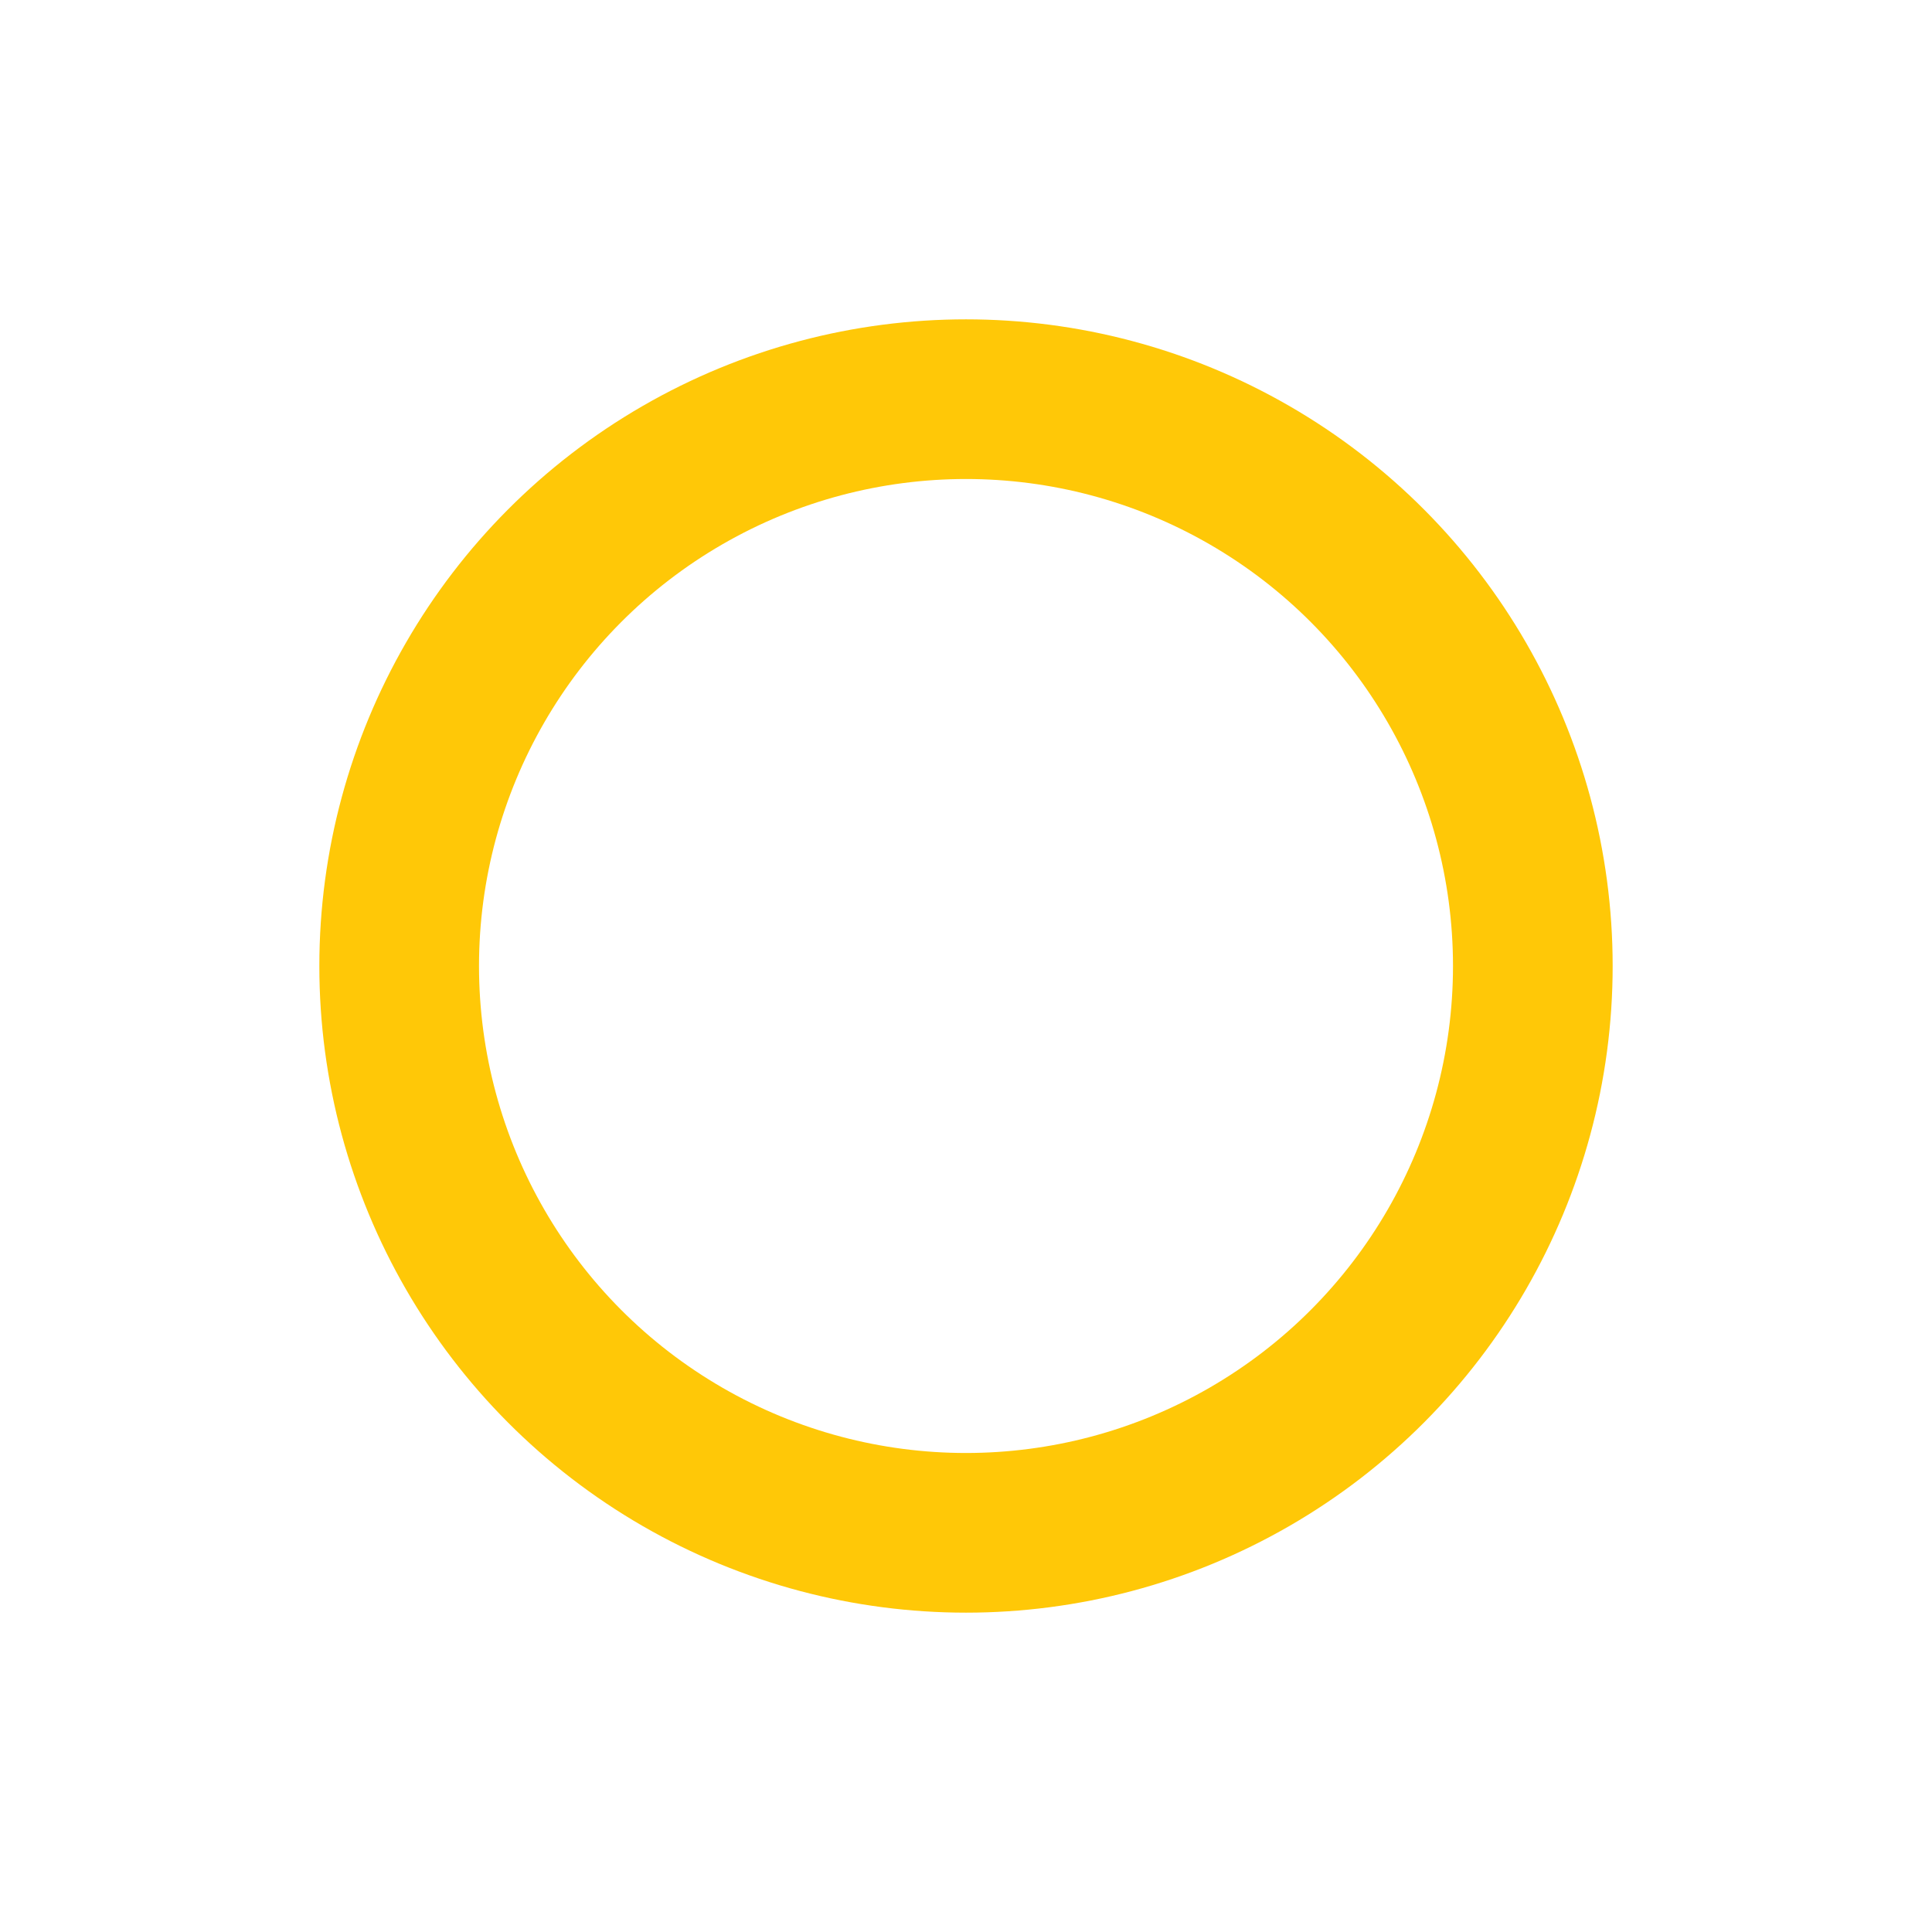<?xml version="1.0" encoding="UTF-8"?> <svg xmlns="http://www.w3.org/2000/svg" width="605" height="605" viewBox="0 0 605 605" fill="none"> <g filter="url(#filter0_d)"> <circle cx="302.5" cy="298.5" r="177.5" stroke="#FFC807" stroke-width="50"></circle> </g> <defs> <filter id="filter0_d" x="0" y="0" width="605" height="605" filterUnits="userSpaceOnUse" color-interpolation-filters="sRGB"> <feFlood flood-opacity="0" result="BackgroundImageFix"></feFlood> <feColorMatrix in="SourceAlpha" type="matrix" values="0 0 0 0 0 0 0 0 0 0 0 0 0 0 0 0 0 0 127 0"></feColorMatrix> <feOffset dy="4"></feOffset> <feGaussianBlur stdDeviation="50"></feGaussianBlur> <feColorMatrix type="matrix" values="0 0 0 0 1 0 0 0 0 0.784 0 0 0 0 0.027 0 0 0 0.5 0"></feColorMatrix> <feBlend mode="normal" in2="BackgroundImageFix" result="effect1_dropShadow"></feBlend> <feBlend mode="normal" in="SourceGraphic" in2="effect1_dropShadow" result="shape"></feBlend> </filter> </defs> </svg> 